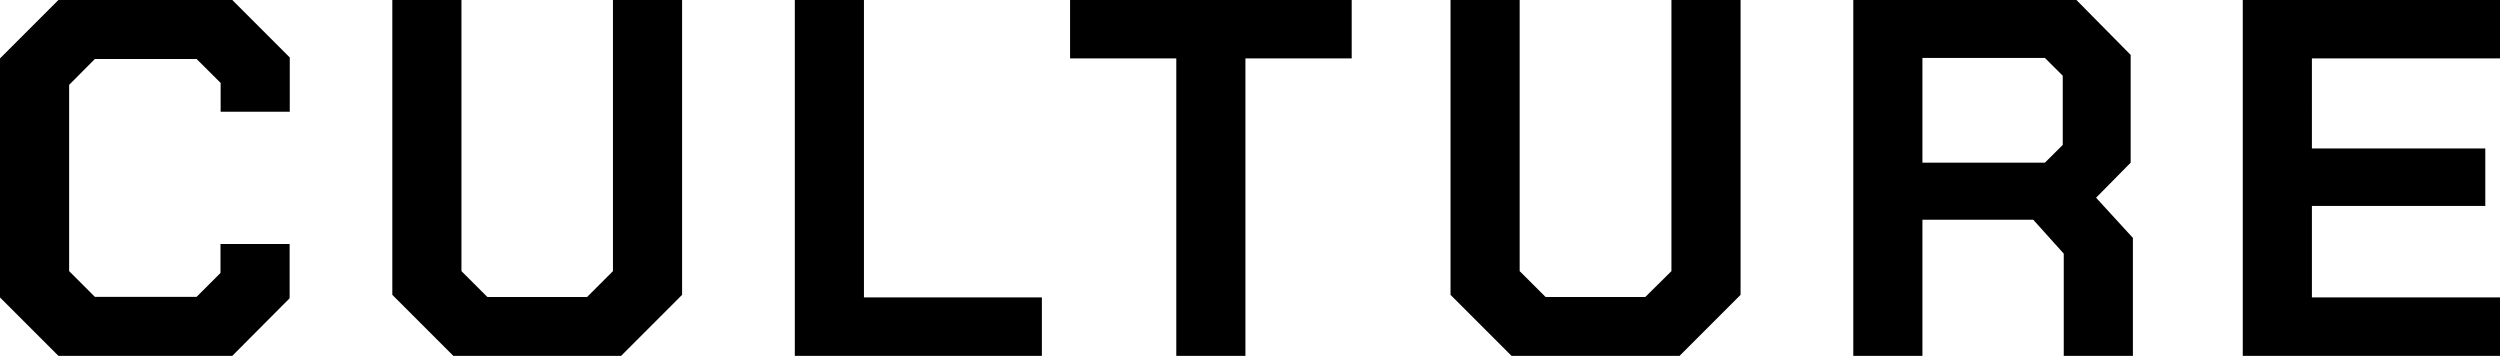 <svg xmlns="http://www.w3.org/2000/svg" viewBox="0 0 368.83 52.5"><path d="M0 43.88V8.62L8.62 0h25.65l8.48 8.48v8h-10.2v-4.25L29 8.7H14l-3.8 3.82V40l3.8 3.8h15l3.53-3.53V36h10.2v8l-8.46 8.5H8.62zm57.88-.38V0h10.2v40l3.83 3.82h14.7L90.43 40V0h10.2v43.5l-9 9H66.88zM117.26 0h10.2v43.88h26.25v8.62h-36.45zm56.28 8.62h-15.67V0h41.55v8.62h-15.68V52.5h-10.2zM214 43.5V0h10.2v40l3.83 3.82h14.7l3.86-3.82V0h10.2v43.5l-9 9H223zm100.67-8.4v17.4h-10.2V37.42l-4.5-5h-16.35V52.5h-10.2V0h32.92l8 8.1V24l-5.1 5.17zM283.62 24h18.07l2.63-2.62V11.17l-2.63-2.62h-18.07zm47.26-24h37.95v8.62h-27.75V21.9h25.58v8.48h-25.58v13.5h27.75v8.62h-37.95z"/></svg>
